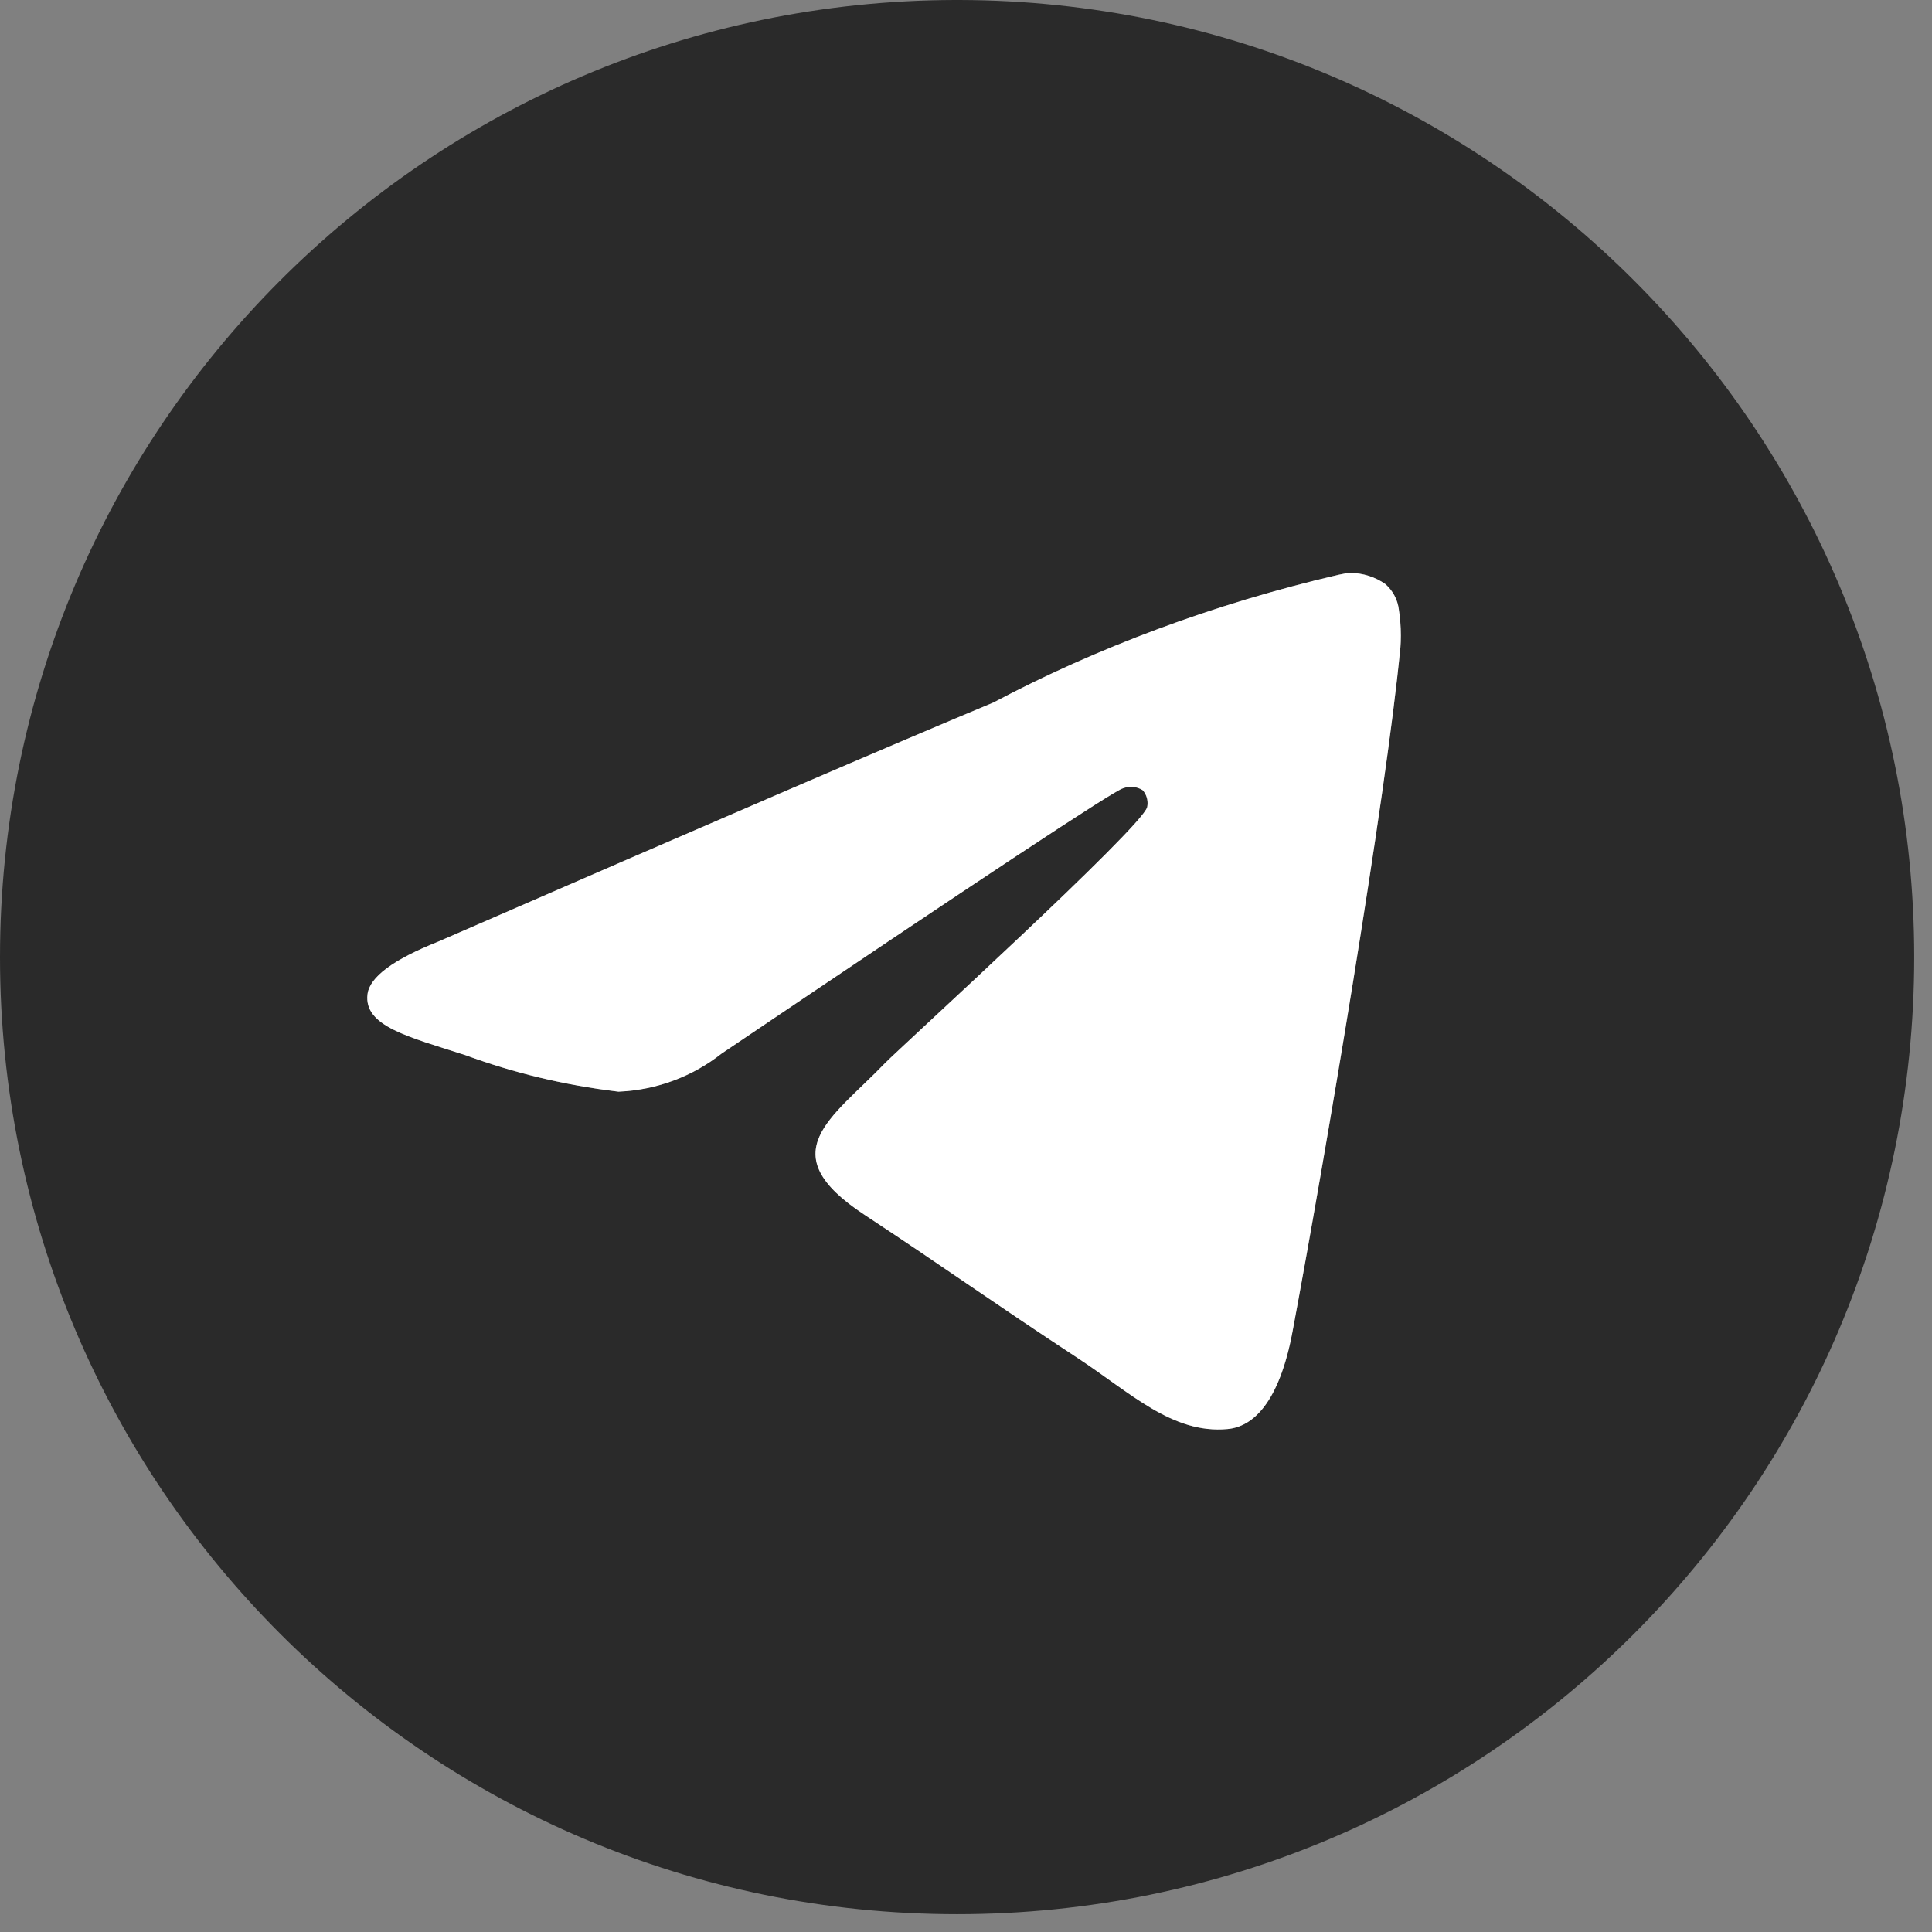 <?xml version="1.0" encoding="UTF-8"?> <svg xmlns="http://www.w3.org/2000/svg" width="57" height="57" viewBox="0 0 57 57" fill="none"><rect x="0" y="0" width="57" height="57" fill="#808080" stroke="none"/><path d="M39.782 16.903C39.793 16.903 39.808 16.903 39.823 16.903C40.215 16.903 40.579 17.025 40.877 17.235L40.871 17.231C41.089 17.421 41.235 17.687 41.271 17.987V17.992C41.308 18.221 41.329 18.484 41.329 18.752C41.329 18.874 41.325 18.994 41.316 19.114V19.097C40.894 23.539 39.064 34.311 38.134 39.283C37.74 41.389 36.966 42.094 36.216 42.161C34.586 42.313 33.349 41.085 31.77 40.05C29.299 38.428 27.902 37.419 25.504 35.839C22.731 34.014 24.529 33.008 26.108 31.369C26.522 30.938 33.705 24.403 33.846 23.811C33.853 23.775 33.857 23.736 33.857 23.694C33.857 23.548 33.803 23.415 33.714 23.314C33.617 23.25 33.495 23.214 33.367 23.214C33.283 23.214 33.203 23.231 33.127 23.259L33.131 23.258C32.884 23.314 28.936 25.922 21.289 31.084C20.454 31.742 19.401 32.158 18.253 32.207H18.242C16.623 32.011 15.153 31.65 13.757 31.138C13.752 31.136 13.745 31.134 13.74 31.133L13.757 31.138L13.879 31.177C13.838 31.164 13.797 31.151 13.757 31.138C12.056 30.589 10.726 30.279 10.843 29.331C10.907 28.826 11.603 28.309 12.932 27.78C21.117 24.214 26.575 21.863 29.306 20.728C32.319 19.129 35.812 17.812 39.486 16.959L39.78 16.901L39.782 16.903ZM28.172 0C12.606 0.037 0 12.666 0 28.238C0 43.832 12.641 56.475 28.238 56.475C43.834 56.475 56.475 43.834 56.475 28.238C56.475 12.666 43.869 0.037 28.307 0H28.303C28.259 0 28.216 0 28.172 0Z" fill="#2A2A2A"></path><path d="M39.823 16.903H39.782L39.78 16.901L39.486 16.959C35.812 17.812 32.319 19.129 29.306 20.728C26.575 21.863 21.117 24.214 12.932 27.78C11.603 28.309 10.907 28.826 10.843 29.331C10.726 30.276 12.047 30.587 13.74 31.133C13.74 31.133 13.74 31.132 13.74 31.133L13.757 31.138C13.797 31.151 13.838 31.164 13.879 31.177L13.757 31.138C13.752 31.136 13.745 31.134 13.74 31.133C15.14 31.648 16.616 32.01 18.242 32.207H18.253C19.401 32.158 20.454 31.742 21.289 31.084C28.936 25.922 32.884 23.314 33.131 23.258L33.127 23.259C33.203 23.231 33.283 23.214 33.367 23.214C33.495 23.214 33.617 23.25 33.714 23.314C33.803 23.415 33.857 23.548 33.857 23.694C33.857 23.736 33.853 23.775 33.846 23.811C33.705 24.403 26.522 30.938 26.108 31.369C24.529 33.008 22.731 34.014 25.504 35.839C27.902 37.419 29.299 38.428 31.77 40.05C33.349 41.085 34.586 42.313 36.216 42.161C36.966 42.094 37.74 41.389 38.134 39.283C39.064 34.311 40.894 23.539 41.316 19.097V19.114C41.325 18.994 41.329 18.874 41.329 18.752C41.329 18.484 41.308 18.221 41.271 17.992V17.987C41.235 17.687 41.089 17.421 40.871 17.231L40.877 17.235C40.579 17.025 40.215 16.903 39.823 16.903Z" fill="white"></path></svg> 